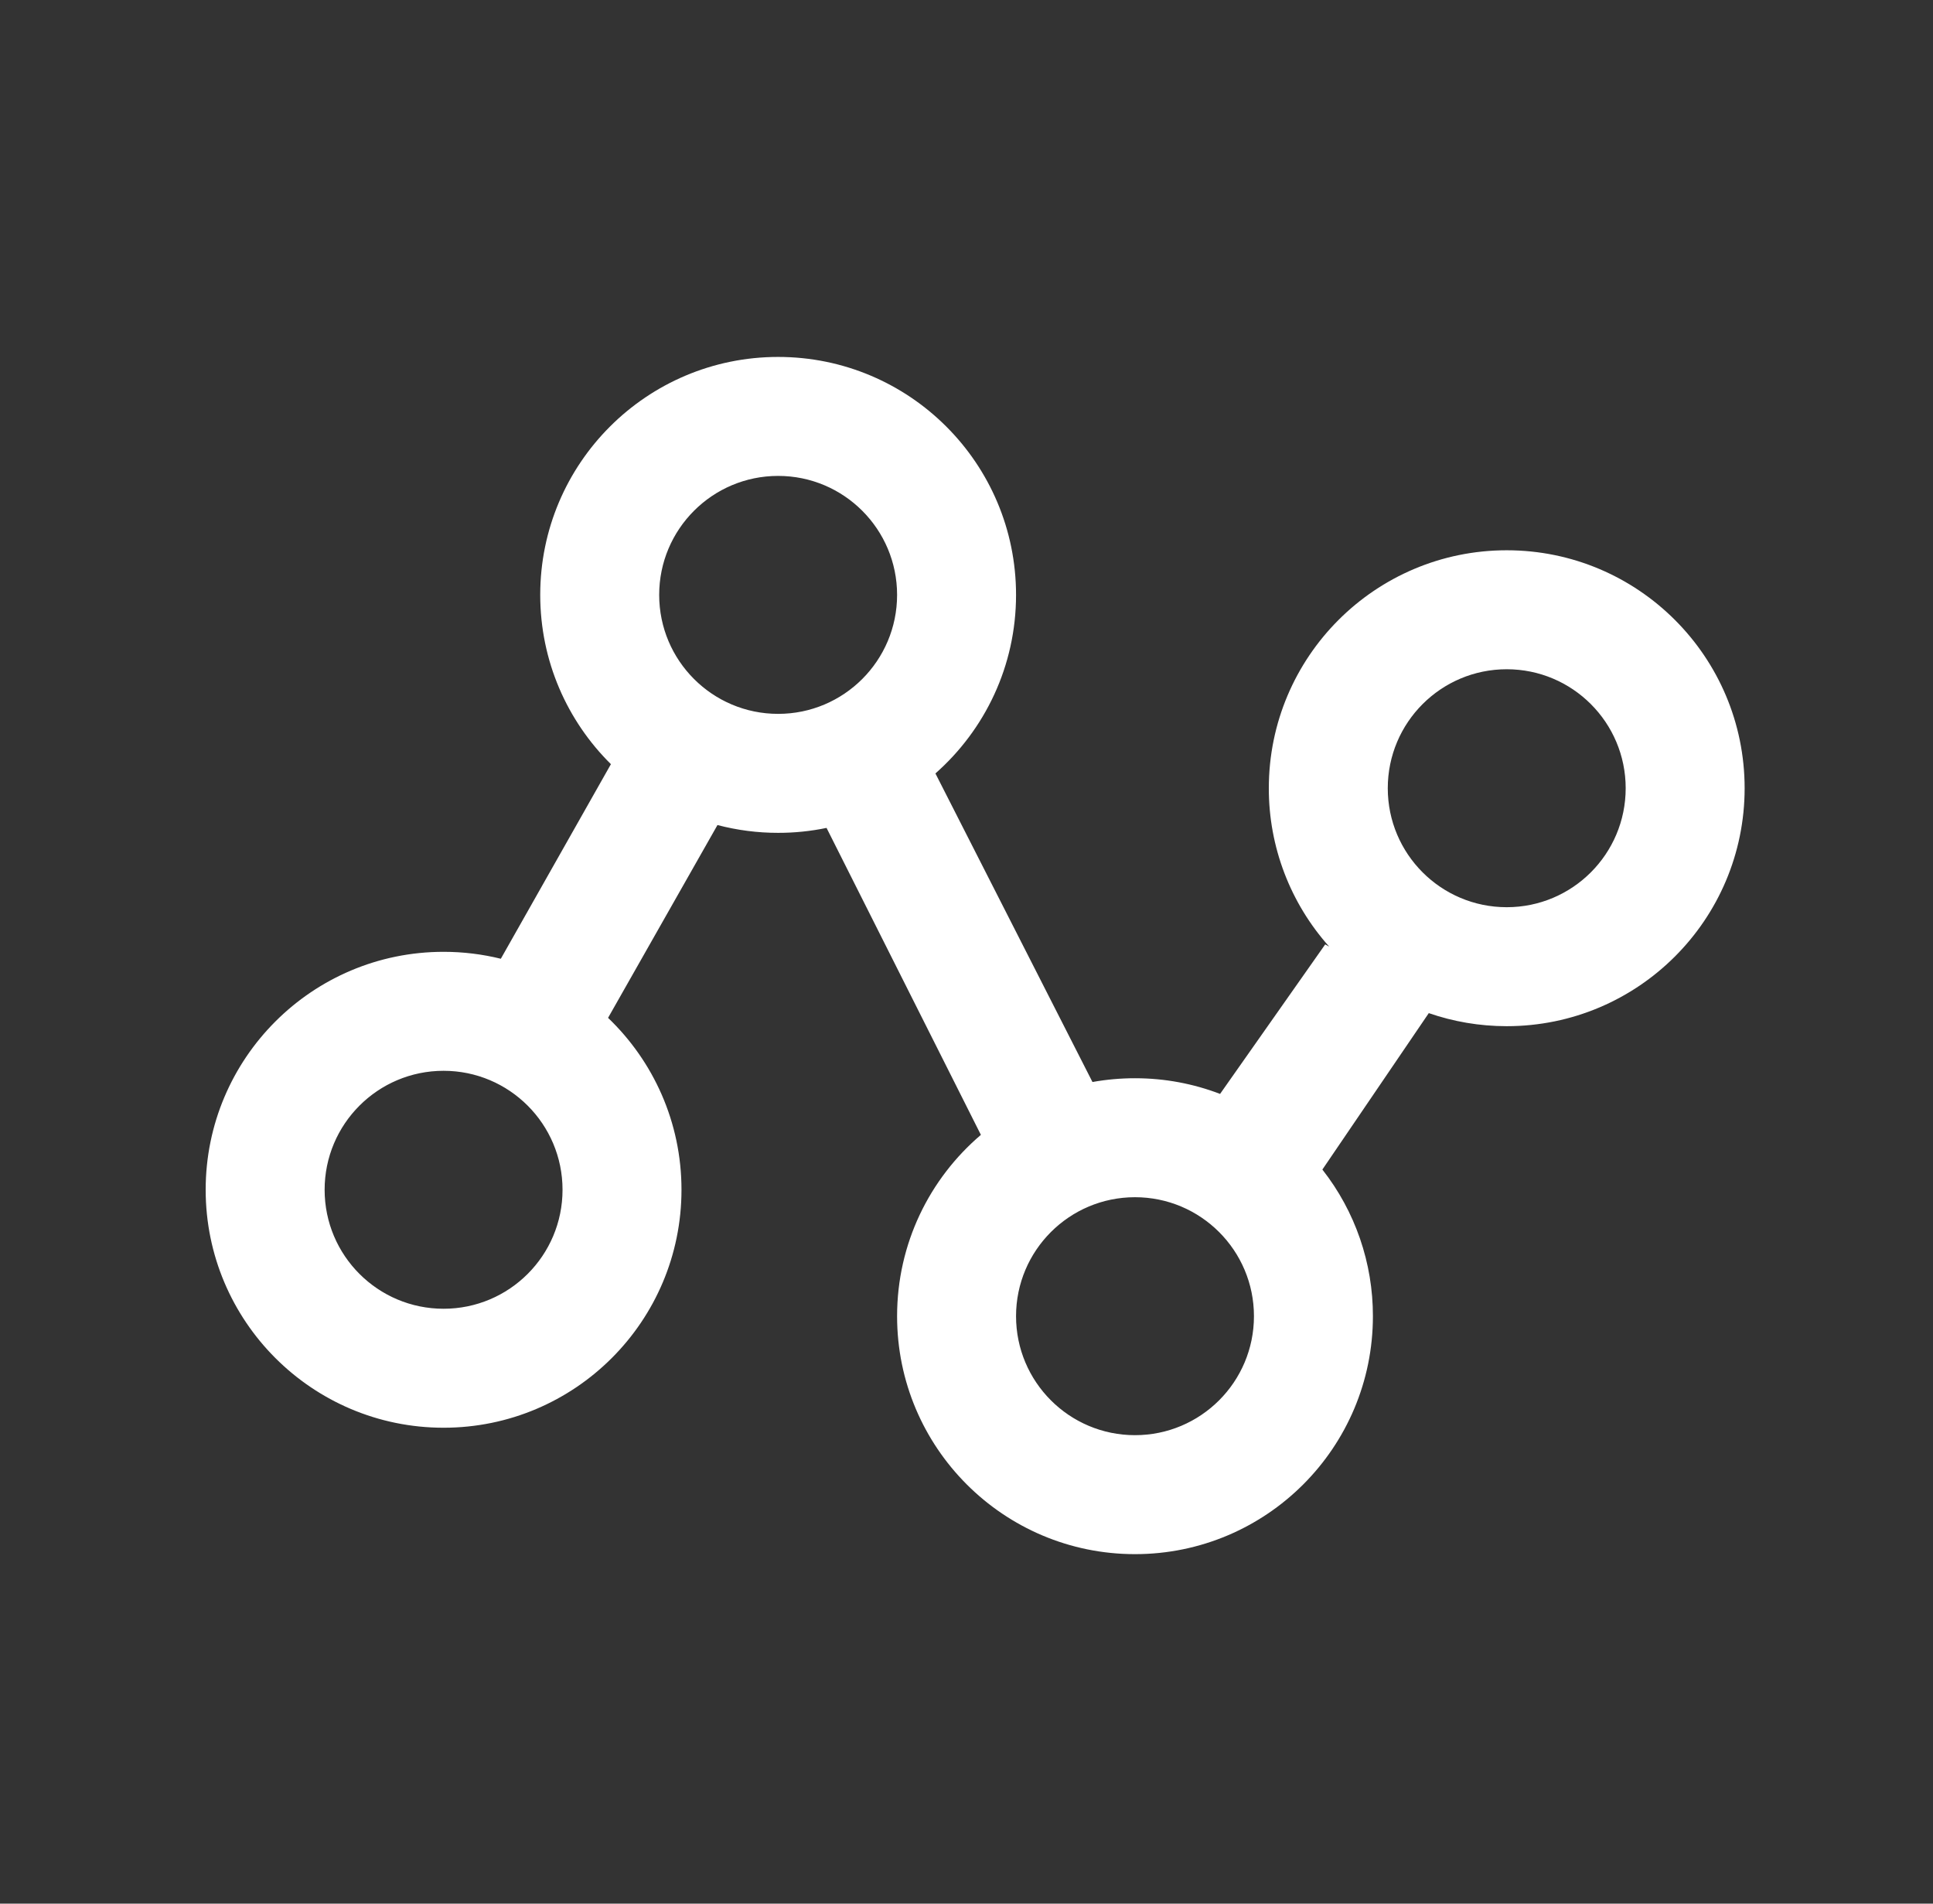 <svg width="65" height="64" viewBox="0 0 65 64" fill="none" xmlns="http://www.w3.org/2000/svg">
<rect x="0" y="0" width="65" height="64" fill="#333333" stroke="none"/>
<path fill-rule="evenodd" clip-rule="evenodd" d="M36.736 36.377C37.208 36.292 37.687 36.25 38.166 36.25C39.174 36.25 40.139 36.437 41.027 36.777L44.562 31.75L44.697 31.826C43.386 30.362 42.663 28.465 42.666 26.5C42.666 22.082 46.248 18.5 50.666 18.5C55.084 18.5 58.666 22.082 58.666 26.5C58.666 30.918 55.084 34.5 50.666 34.5C49.748 34.5 48.866 34.345 48.045 34.061L44.467 39.32C45.571 40.726 46.169 42.463 46.166 44.25C46.166 48.668 42.584 52.25 38.166 52.25C33.748 52.25 30.166 48.668 30.166 44.25C30.166 41.808 31.26 39.622 32.984 38.154L27.794 27.834C27.258 27.945 26.713 28.001 26.166 28C25.478 28.001 24.792 27.912 24.126 27.738L20.447 34.22C21.968 35.676 22.916 37.727 22.916 40C22.916 44.418 19.334 48 14.916 48C10.498 48 6.916 44.418 6.916 40C6.916 35.582 10.498 32 14.916 32C15.58 32 16.224 32.081 16.841 32.233L20.543 25.691C19.076 24.241 18.166 22.227 18.166 20C18.166 15.582 21.748 12 26.166 12C30.584 12 34.166 15.582 34.166 20C34.166 22.391 33.117 24.537 31.455 26.003L36.736 36.377ZM50.666 30.5C52.875 30.5 54.666 28.709 54.666 26.5C54.666 24.291 52.875 22.5 50.666 22.5C48.457 22.5 46.666 24.291 46.666 26.5C46.666 28.709 48.457 30.5 50.666 30.5ZM14.916 44C17.125 44 18.916 42.209 18.916 40C18.916 37.791 17.125 36 14.916 36C12.707 36 10.916 37.791 10.916 40C10.916 42.209 12.707 44 14.916 44ZM26.166 24C28.375 24 30.166 22.209 30.166 20C30.166 17.791 28.375 16 26.166 16C23.957 16 22.166 17.791 22.166 20C22.166 22.209 23.957 24 26.166 24ZM38.166 48.25C40.375 48.25 42.166 46.459 42.166 44.25C42.166 42.041 40.375 40.25 38.166 40.25C35.957 40.25 34.166 42.041 34.166 44.25C34.166 46.459 35.957 48.25 38.166 48.25Z" fill="white"/>
</svg>
